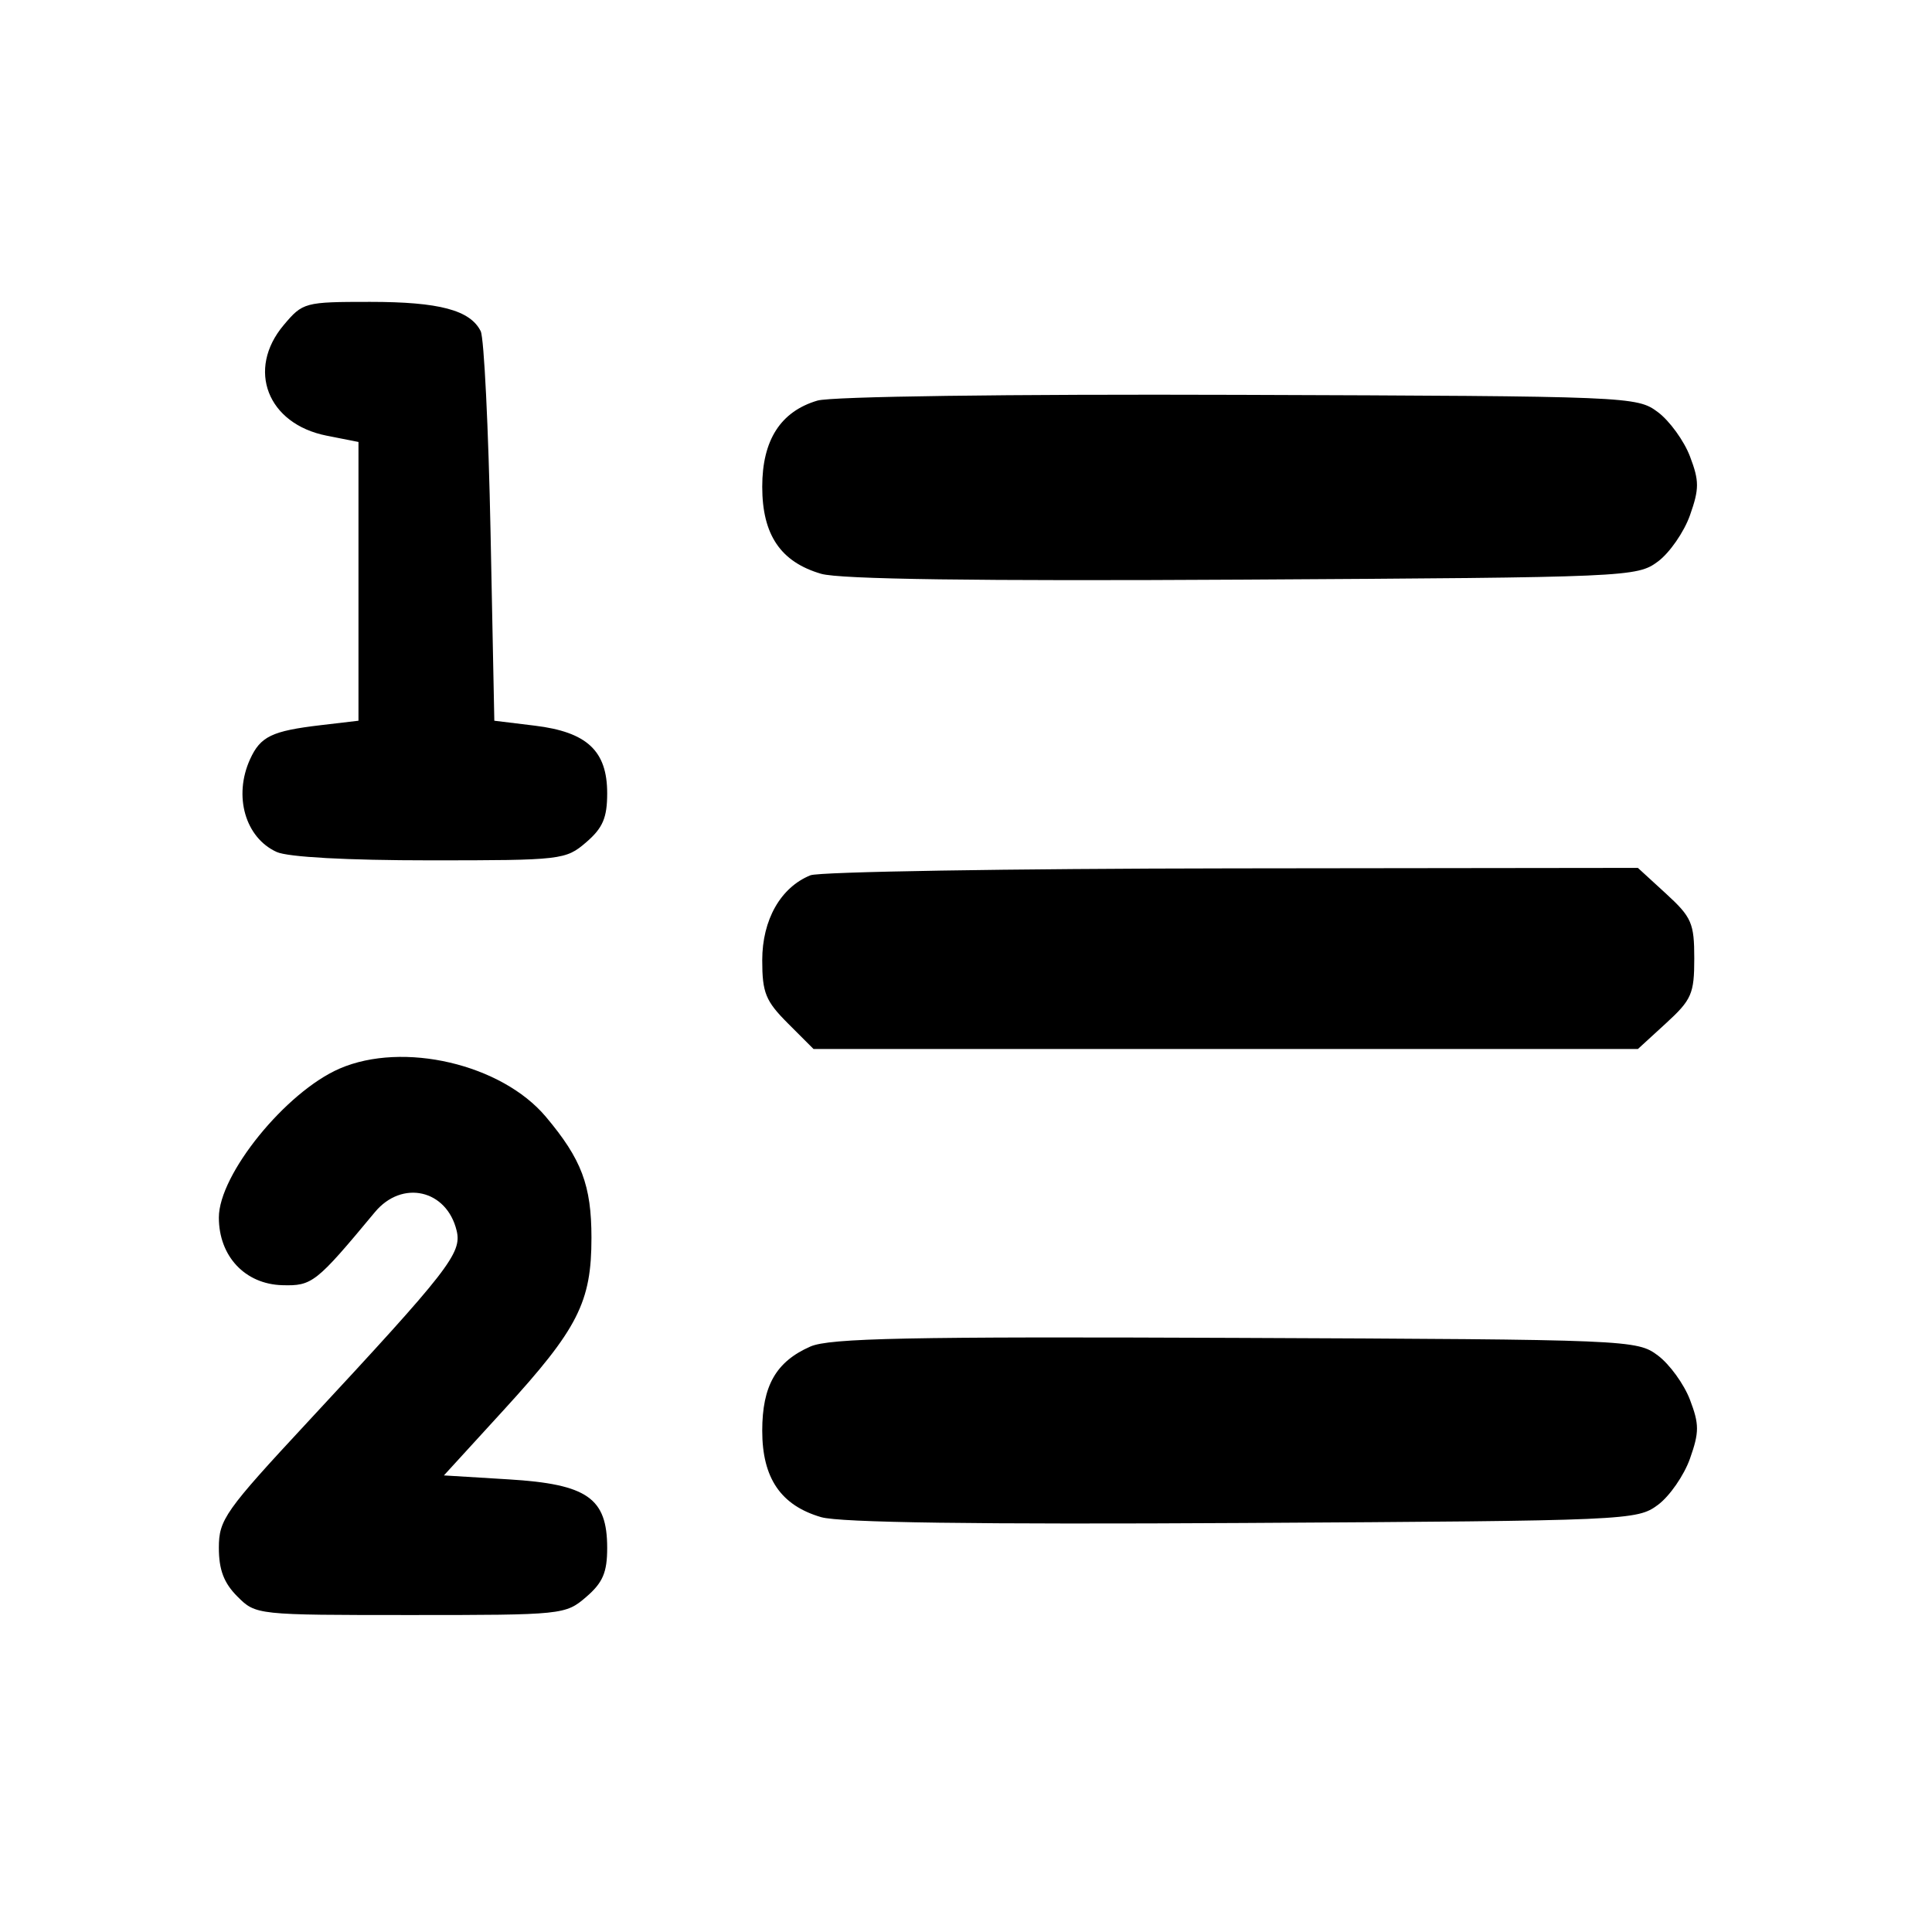 <svg xmlns="http://www.w3.org/2000/svg" width="16" height="16" viewBox="0 0 256 256" version="1.1"><path d="M 37.589 43.077 C 32.634 48.965, 35.436 56.177, 43.281 57.729 L 47.500 58.563 47.500 77.032 L 47.500 95.500 42.500 96.089 C 36.019 96.852, 34.513 97.578, 33.135 100.602 C 30.913 105.479, 32.494 110.993, 36.657 112.890 C 38.153 113.571, 46.005 114, 56.991 114 C 74.428 114, 74.960 113.938, 77.672 111.606 C 79.874 109.712, 80.455 108.357, 80.455 105.111 C 80.455 99.494, 77.788 97, 70.879 96.156 L 65.500 95.500 65 70.500 C 64.725 56.750, 64.138 44.773, 63.695 43.885 C 62.301 41.090, 58.191 40, 49.042 40 C 40.371 40, 40.121 40.067, 37.589 43.077 M 108.313 53.081 C 103.430 54.526, 101 58.321, 101 64.500 C 101 70.864, 103.437 74.465, 108.804 76.030 C 111.298 76.757, 129.462 77.009, 164.678 76.804 C 215.800 76.506, 216.912 76.458, 219.678 74.409 C 221.230 73.260, 223.143 70.499, 223.930 68.275 C 225.169 64.768, 225.169 63.731, 223.929 60.473 C 223.142 58.406, 221.229 55.766, 219.677 54.607 C 216.899 52.532, 216.050 52.497, 164.178 52.319 C 133.505 52.214, 110.169 52.532, 108.313 53.081 M 107.388 115.980 C 103.441 117.575, 101 121.875, 101 127.235 C 101 131.548, 101.446 132.646, 104.400 135.600 L 107.800 139 162.415 139 L 217.029 139 220.765 135.577 C 224.152 132.472, 224.500 131.674, 224.500 127 C 224.500 122.326, 224.152 121.528, 220.765 118.423 L 217.029 115 163.265 115.063 C 133.694 115.098, 108.550 115.511, 107.388 115.980 M 45 141.594 C 37.868 144.684, 29 155.621, 29 161.328 C 29 166.456, 32.465 170.154, 37.399 170.294 C 41.364 170.407, 41.876 170.003, 49.674 160.617 C 53.277 156.281, 59.199 157.623, 60.509 163.074 C 61.225 166.047, 59.489 168.276, 40.750 188.442 C 29.814 200.211, 29 201.364, 29 205.089 C 29 208.005, 29.666 209.757, 31.455 211.545 C 33.901 213.992, 33.978 214, 54.399 214 C 74.570 214, 74.932 213.963, 77.672 211.606 C 79.874 209.712, 80.455 208.357, 80.455 205.111 C 80.455 198.492, 77.825 196.661, 67.407 196.025 L 58.821 195.500 66.770 186.805 C 76.582 176.073, 78.377 172.545, 78.371 164 C 78.367 157.061, 77.063 153.605, 72.327 147.977 C 66.450 140.993, 53.417 137.949, 45 141.594 M 107.378 178.423 C 102.830 180.423, 101 183.625, 101 189.588 C 101 195.858, 103.466 199.473, 108.804 201.030 C 111.298 201.757, 129.462 202.009, 164.678 201.804 C 215.800 201.506, 216.912 201.458, 219.678 199.409 C 221.230 198.260, 223.143 195.499, 223.930 193.275 C 225.169 189.768, 225.169 188.731, 223.929 185.473 C 223.142 183.406, 221.229 180.766, 219.677 179.607 C 216.899 177.533, 216.023 177.496, 163.677 177.276 C 120.419 177.093, 109.918 177.307, 107.378 178.423" stroke="none" fill="#000000" fill-rule="evenodd"/></svg>
